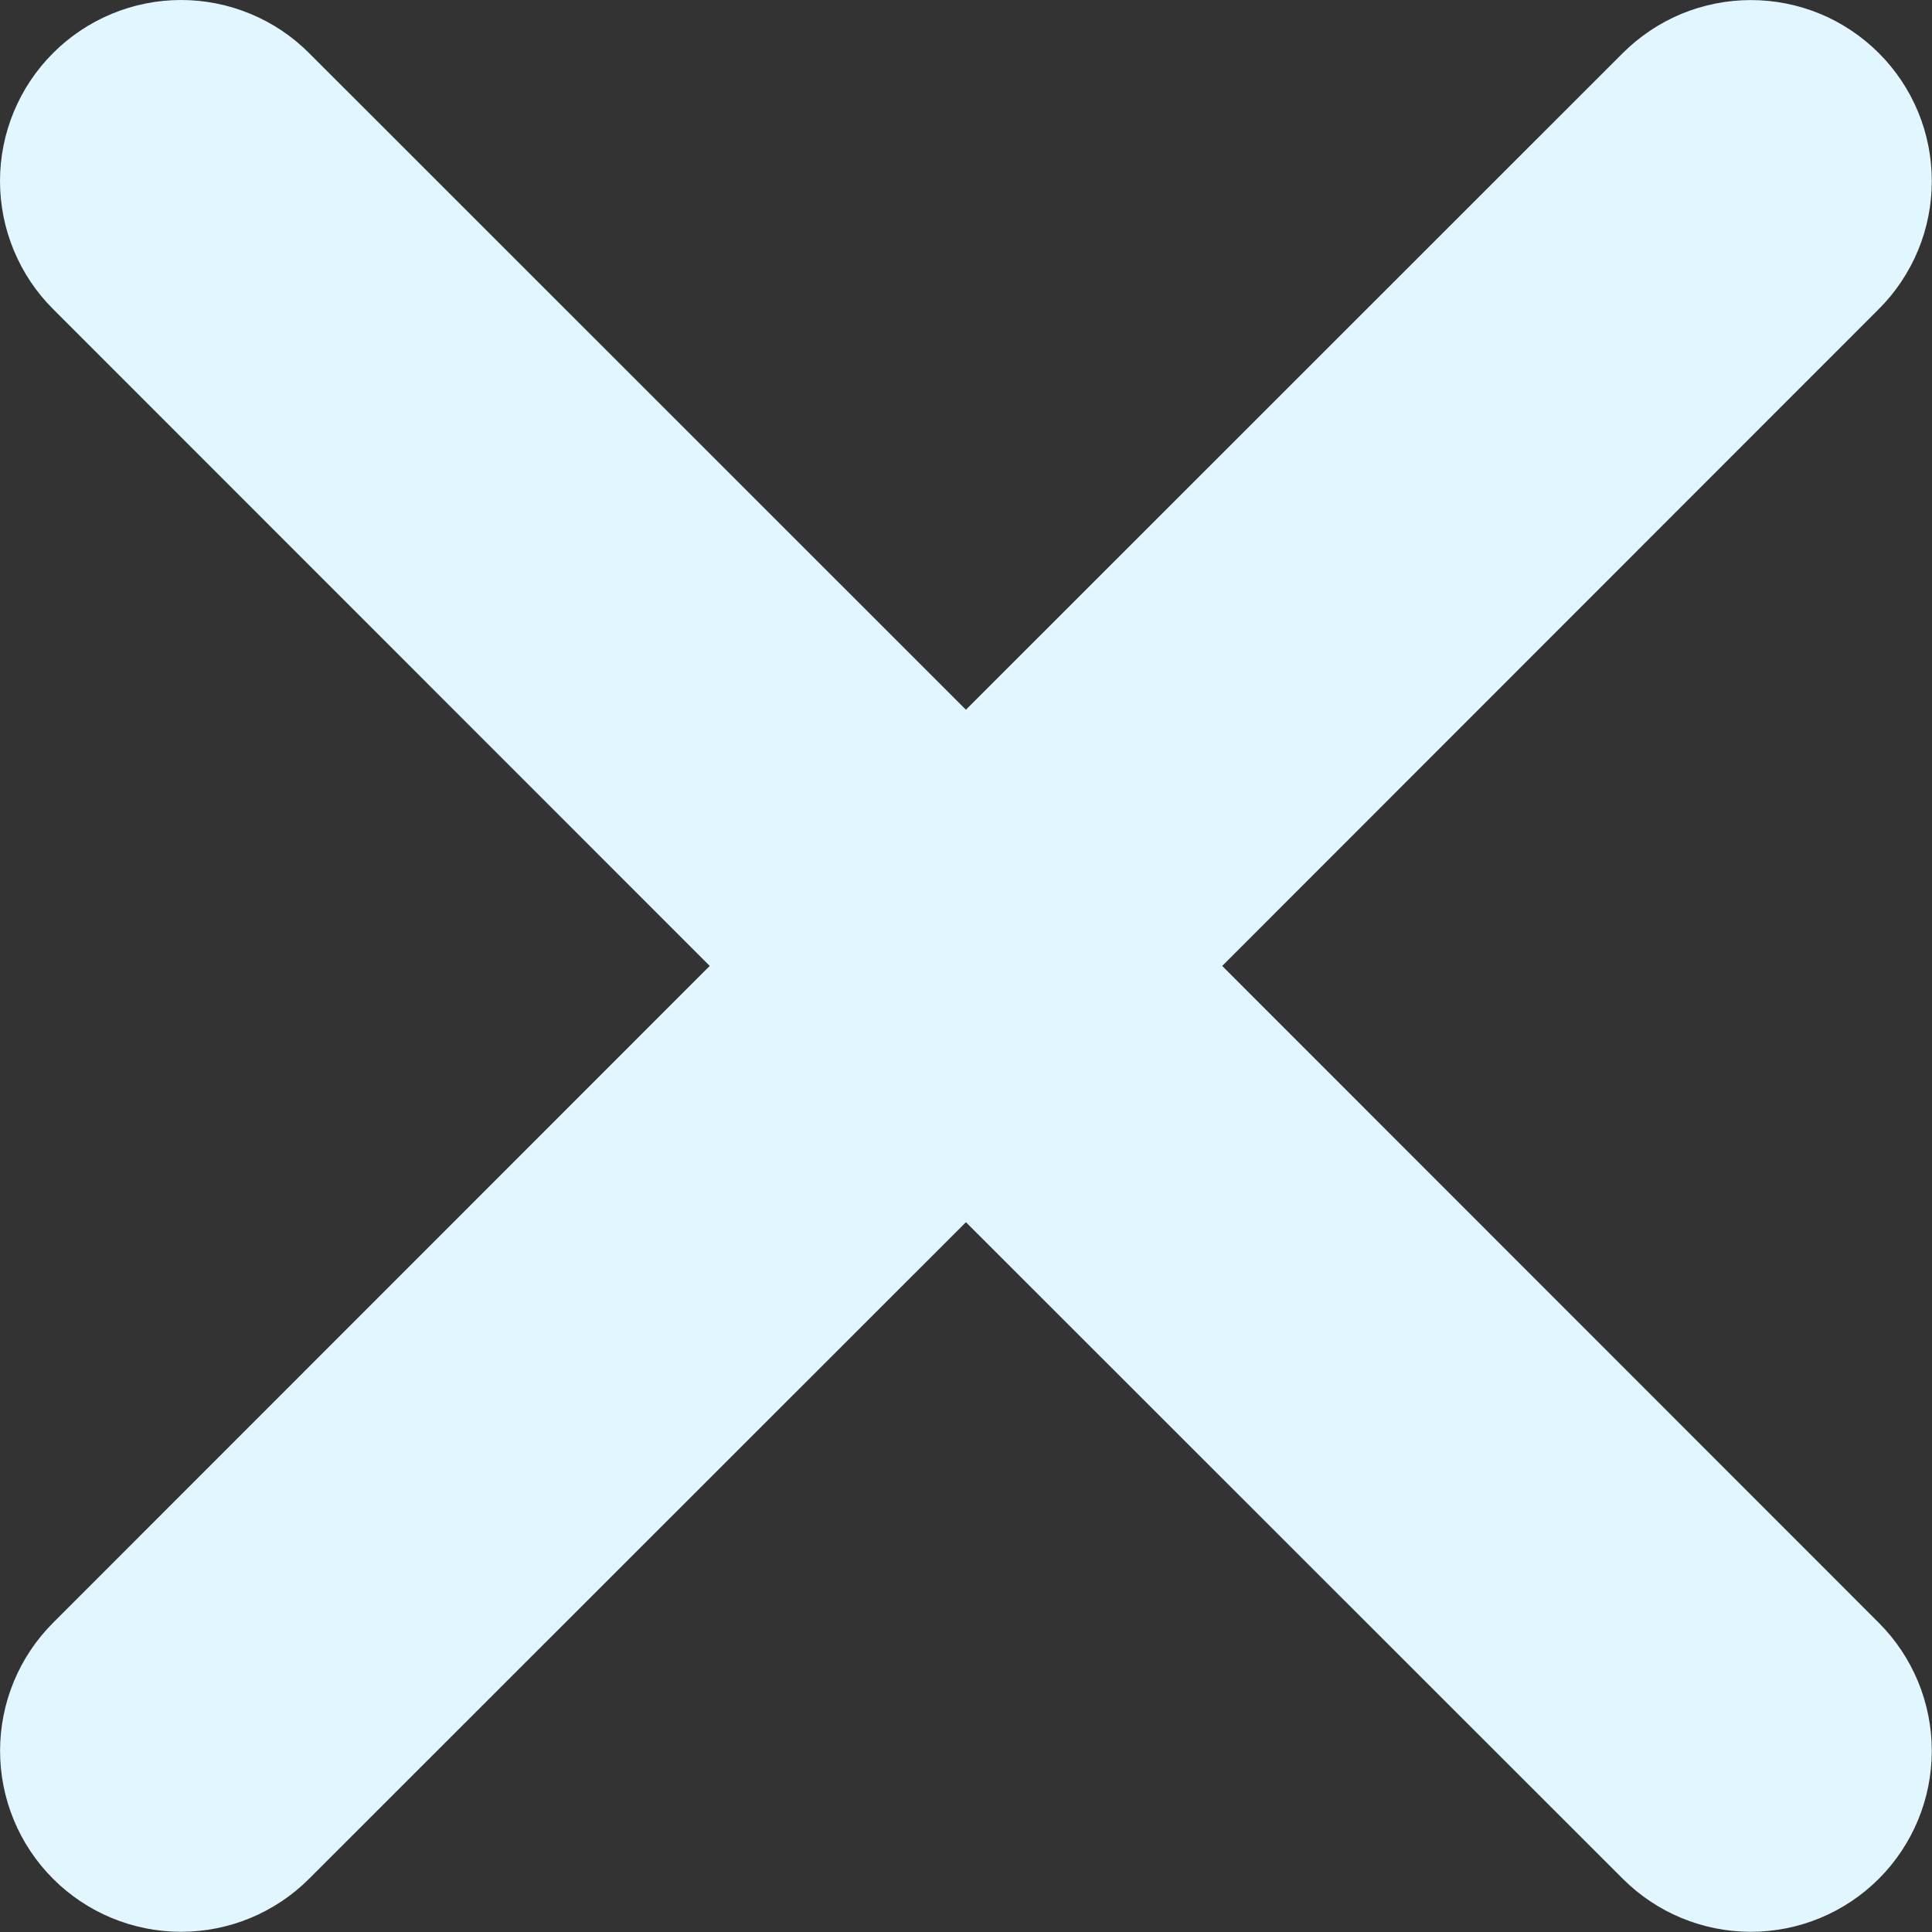 <svg width="28" height="28" viewBox="0 0 28 28" fill="none" xmlns="http://www.w3.org/2000/svg">
<rect x="0" y="0" width="28" height="28" fill="#333333" stroke="none"/>
<path d="M0.769 0.769C1.013 0.525 1.302 0.332 1.62 0.2C1.938 0.068 2.28 0 2.624 0C2.969 0 3.31 0.068 3.628 0.2C3.947 0.332 4.236 0.525 4.479 0.769L13.999 10.286L23.519 0.769C23.763 0.526 24.052 0.332 24.37 0.2C24.689 0.069 25.03 0.001 25.374 0.001C25.719 0.001 26.06 0.069 26.378 0.2C26.696 0.332 26.985 0.526 27.229 0.769C27.473 1.013 27.666 1.302 27.798 1.62C27.93 1.938 27.997 2.28 27.997 2.624C27.997 2.969 27.93 3.31 27.798 3.628C27.666 3.946 27.473 4.236 27.229 4.479L17.713 13.999L27.229 23.519C27.721 24.011 27.997 24.678 27.997 25.374C27.997 26.07 27.721 26.737 27.229 27.229C26.737 27.721 26.07 27.997 25.374 27.997C24.678 27.997 24.011 27.721 23.519 27.229L13.999 17.713L4.479 27.229C3.987 27.721 3.32 27.997 2.624 27.997C1.928 27.997 1.261 27.721 0.769 27.229C0.277 26.737 0.001 26.07 0.001 25.374C0.001 24.678 0.277 24.011 0.769 23.519L10.286 13.999L0.769 4.479C0.525 4.236 0.332 3.947 0.2 3.628C0.068 3.31 0 2.969 0 2.624C0 2.28 0.068 1.938 0.2 1.62C0.332 1.302 0.525 1.013 0.769 0.769Z" fill="#E1F6FF"/>
</svg>
